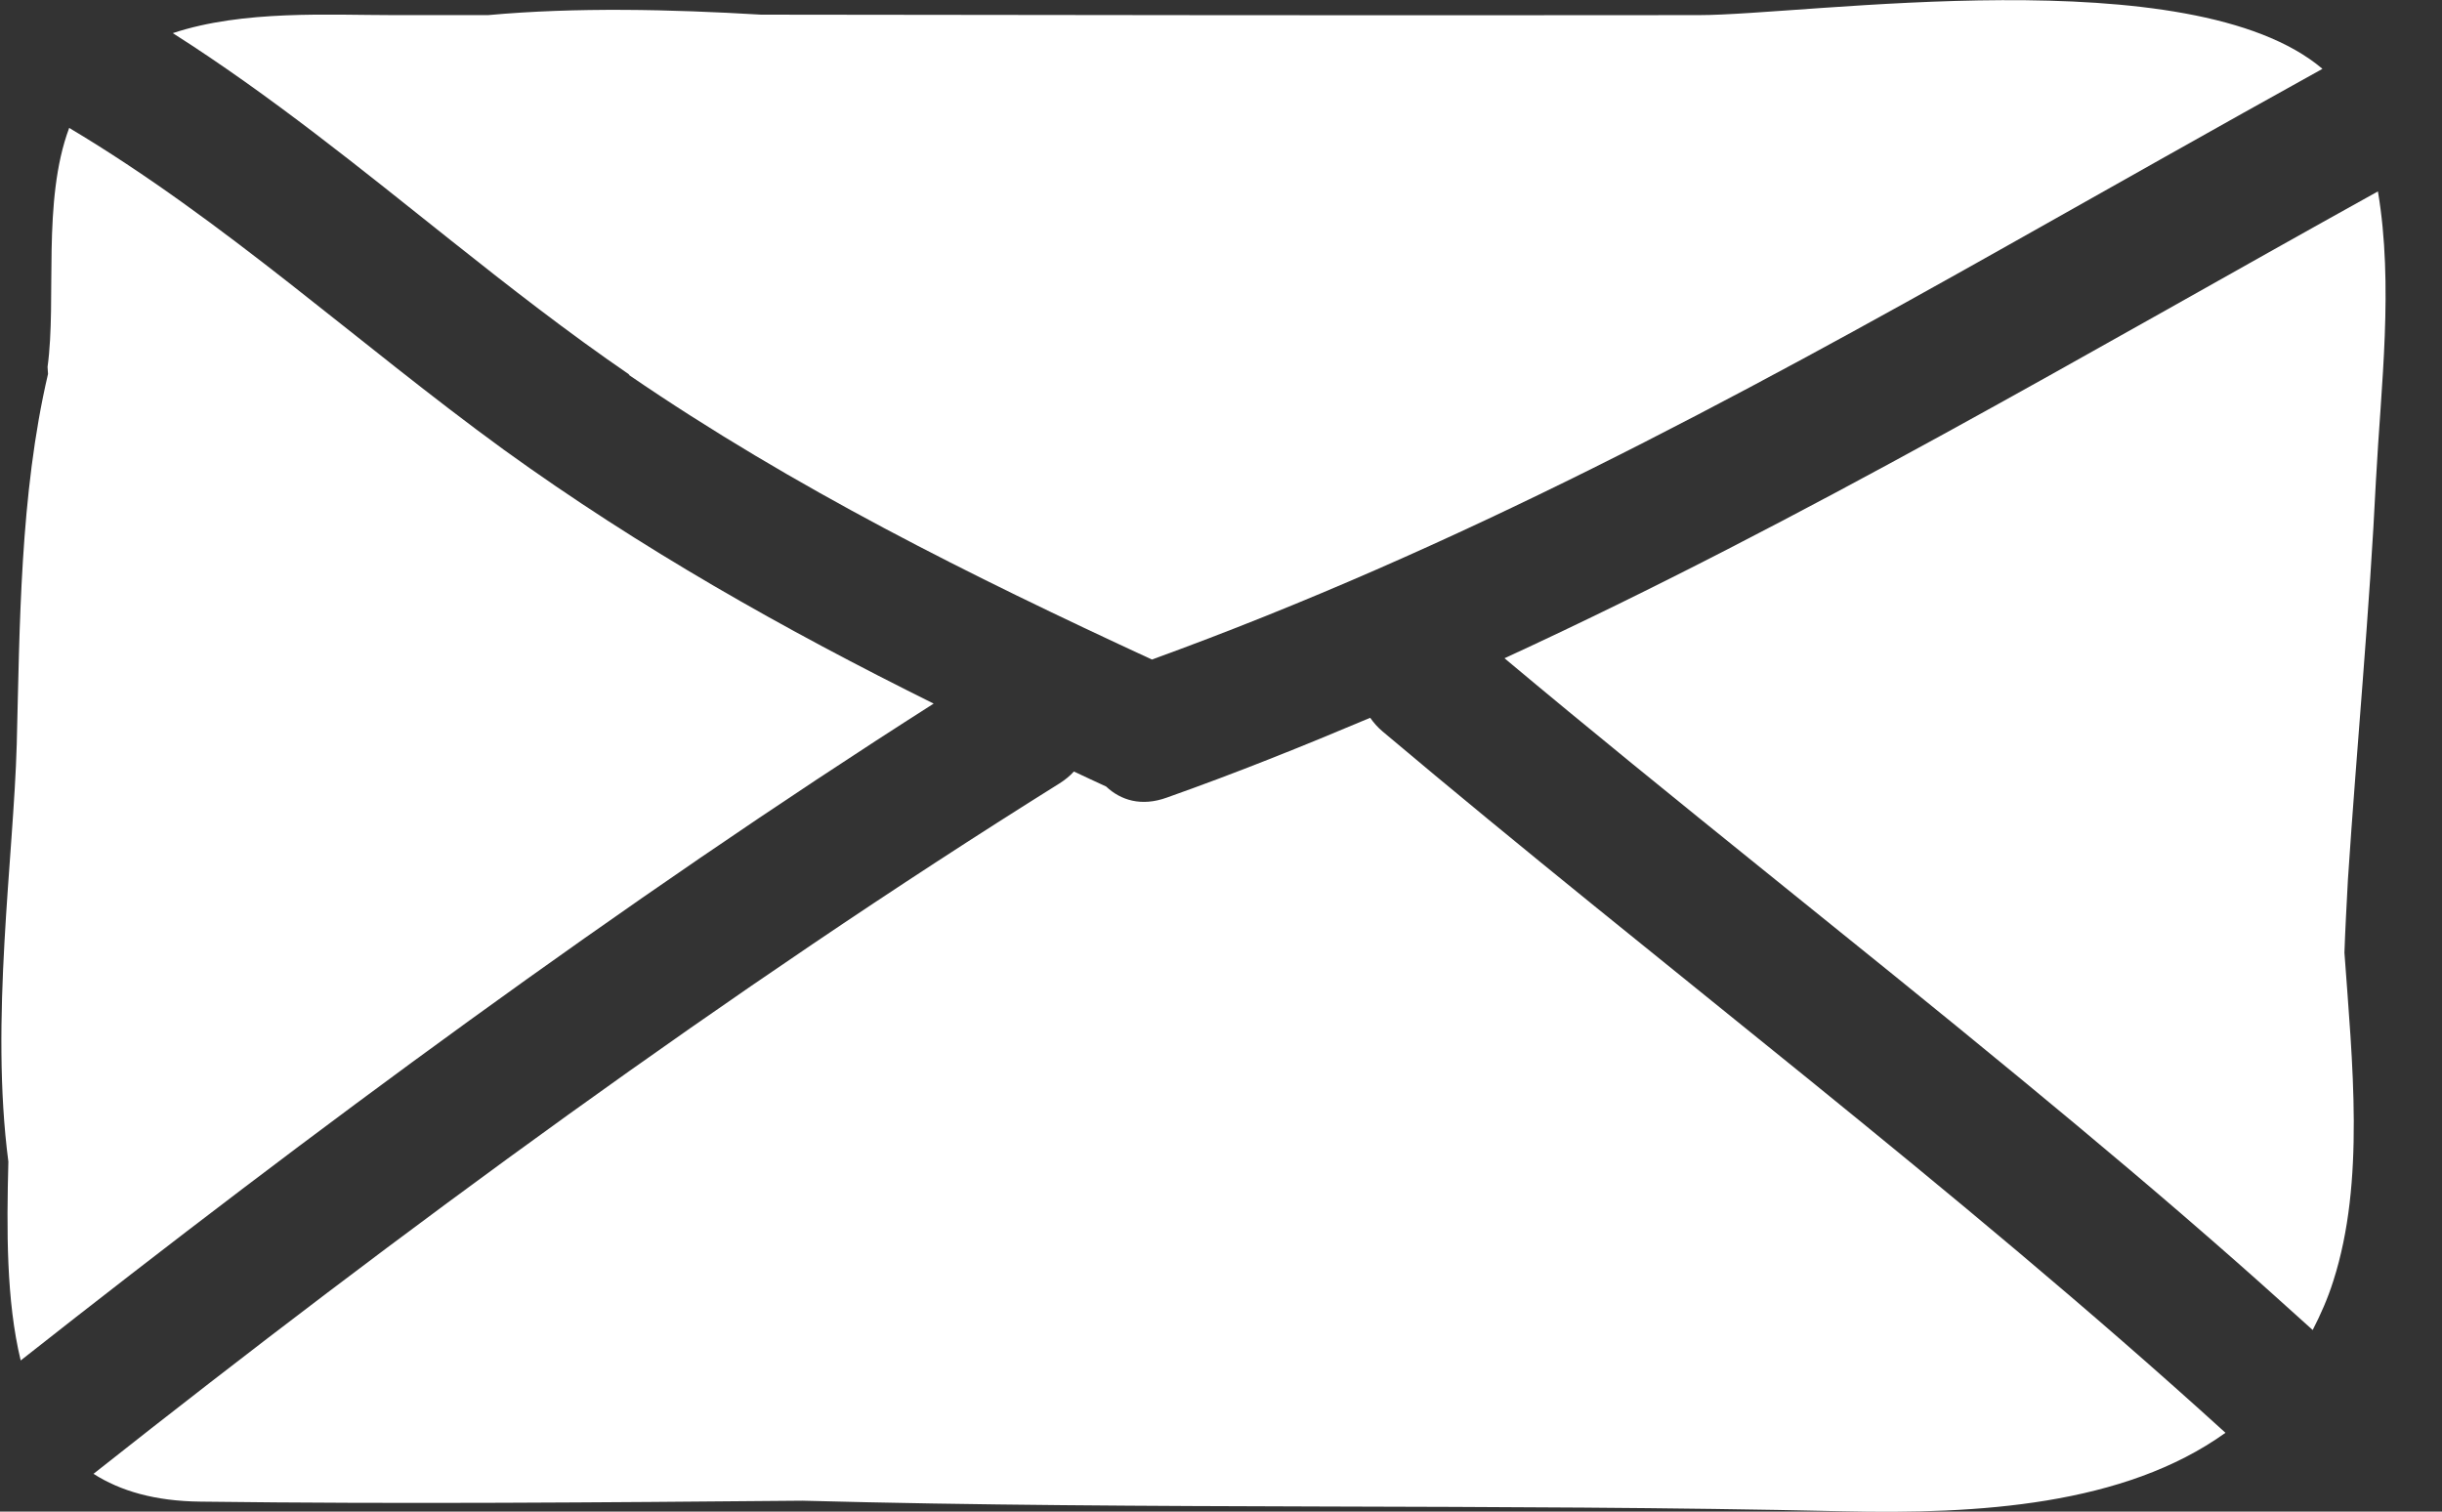 <svg width="21" height="13" viewBox="0 0 21 13" fill="none" xmlns="http://www.w3.org/2000/svg">
<rect x="0" y="0" width="21" height="13" fill="#333333" stroke="none"/>
<path d="M5.406 3.223C6.828 4.197 8.348 4.952 9.906 5.672C12.537 4.717 14.907 3.439 17.276 2.105C18.167 1.604 19.062 1.096 19.972 0.592C18.842 -0.367 15.544 0.13 14.607 0.13C11.919 0.133 9.232 0.13 6.544 0.126C5.767 0.08 4.955 0.061 4.197 0.13H3.386C2.84 0.13 2.089 0.084 1.486 0.285C2.332 0.823 3.105 1.453 3.886 2.074C4.383 2.469 4.883 2.859 5.414 3.223H5.406Z" fill="white"/>
<path d="M4.333 3.868C3.071 2.95 1.937 1.9 0.595 1.1C0.36 1.729 0.489 2.571 0.409 3.155C0.409 3.178 0.413 3.197 0.413 3.216C0.17 4.254 0.17 5.395 0.144 6.4C0.117 7.374 -0.087 8.777 0.072 9.99C0.057 10.574 0.053 11.184 0.178 11.7C2.684 9.725 5.345 7.761 8.029 6.051C6.744 5.414 5.508 4.717 4.333 3.868Z" fill="white"/>
<path d="M20.433 4.114C20.475 3.322 20.585 2.454 20.449 1.646C17.935 3.041 15.524 4.47 12.938 5.661C14.409 6.893 15.911 8.068 17.386 9.285C18.007 9.797 18.625 10.316 19.232 10.851C19.452 11.044 19.668 11.241 19.888 11.438C19.956 11.306 20.017 11.169 20.066 11.014C20.339 10.161 20.229 9.141 20.161 8.193C20.168 7.985 20.18 7.776 20.191 7.564C20.267 6.415 20.377 5.267 20.433 4.11V4.114Z" fill="white"/>
<path d="M11.783 6.173C11.21 6.415 10.634 6.647 10.035 6.859C9.815 6.939 9.637 6.882 9.512 6.764C9.421 6.723 9.326 6.677 9.235 6.635C9.201 6.673 9.159 6.707 9.11 6.738C6.278 8.508 3.442 10.589 0.804 12.675C1.035 12.822 1.331 12.91 1.725 12.914C3.45 12.936 5.175 12.921 6.9 12.906C9.883 12.986 12.871 12.929 15.854 12.997C17.007 13.023 18.266 12.948 19.138 12.322C16.802 10.199 14.3 8.322 11.889 6.29C11.844 6.252 11.813 6.215 11.783 6.173Z" fill="white"/>
</svg>
